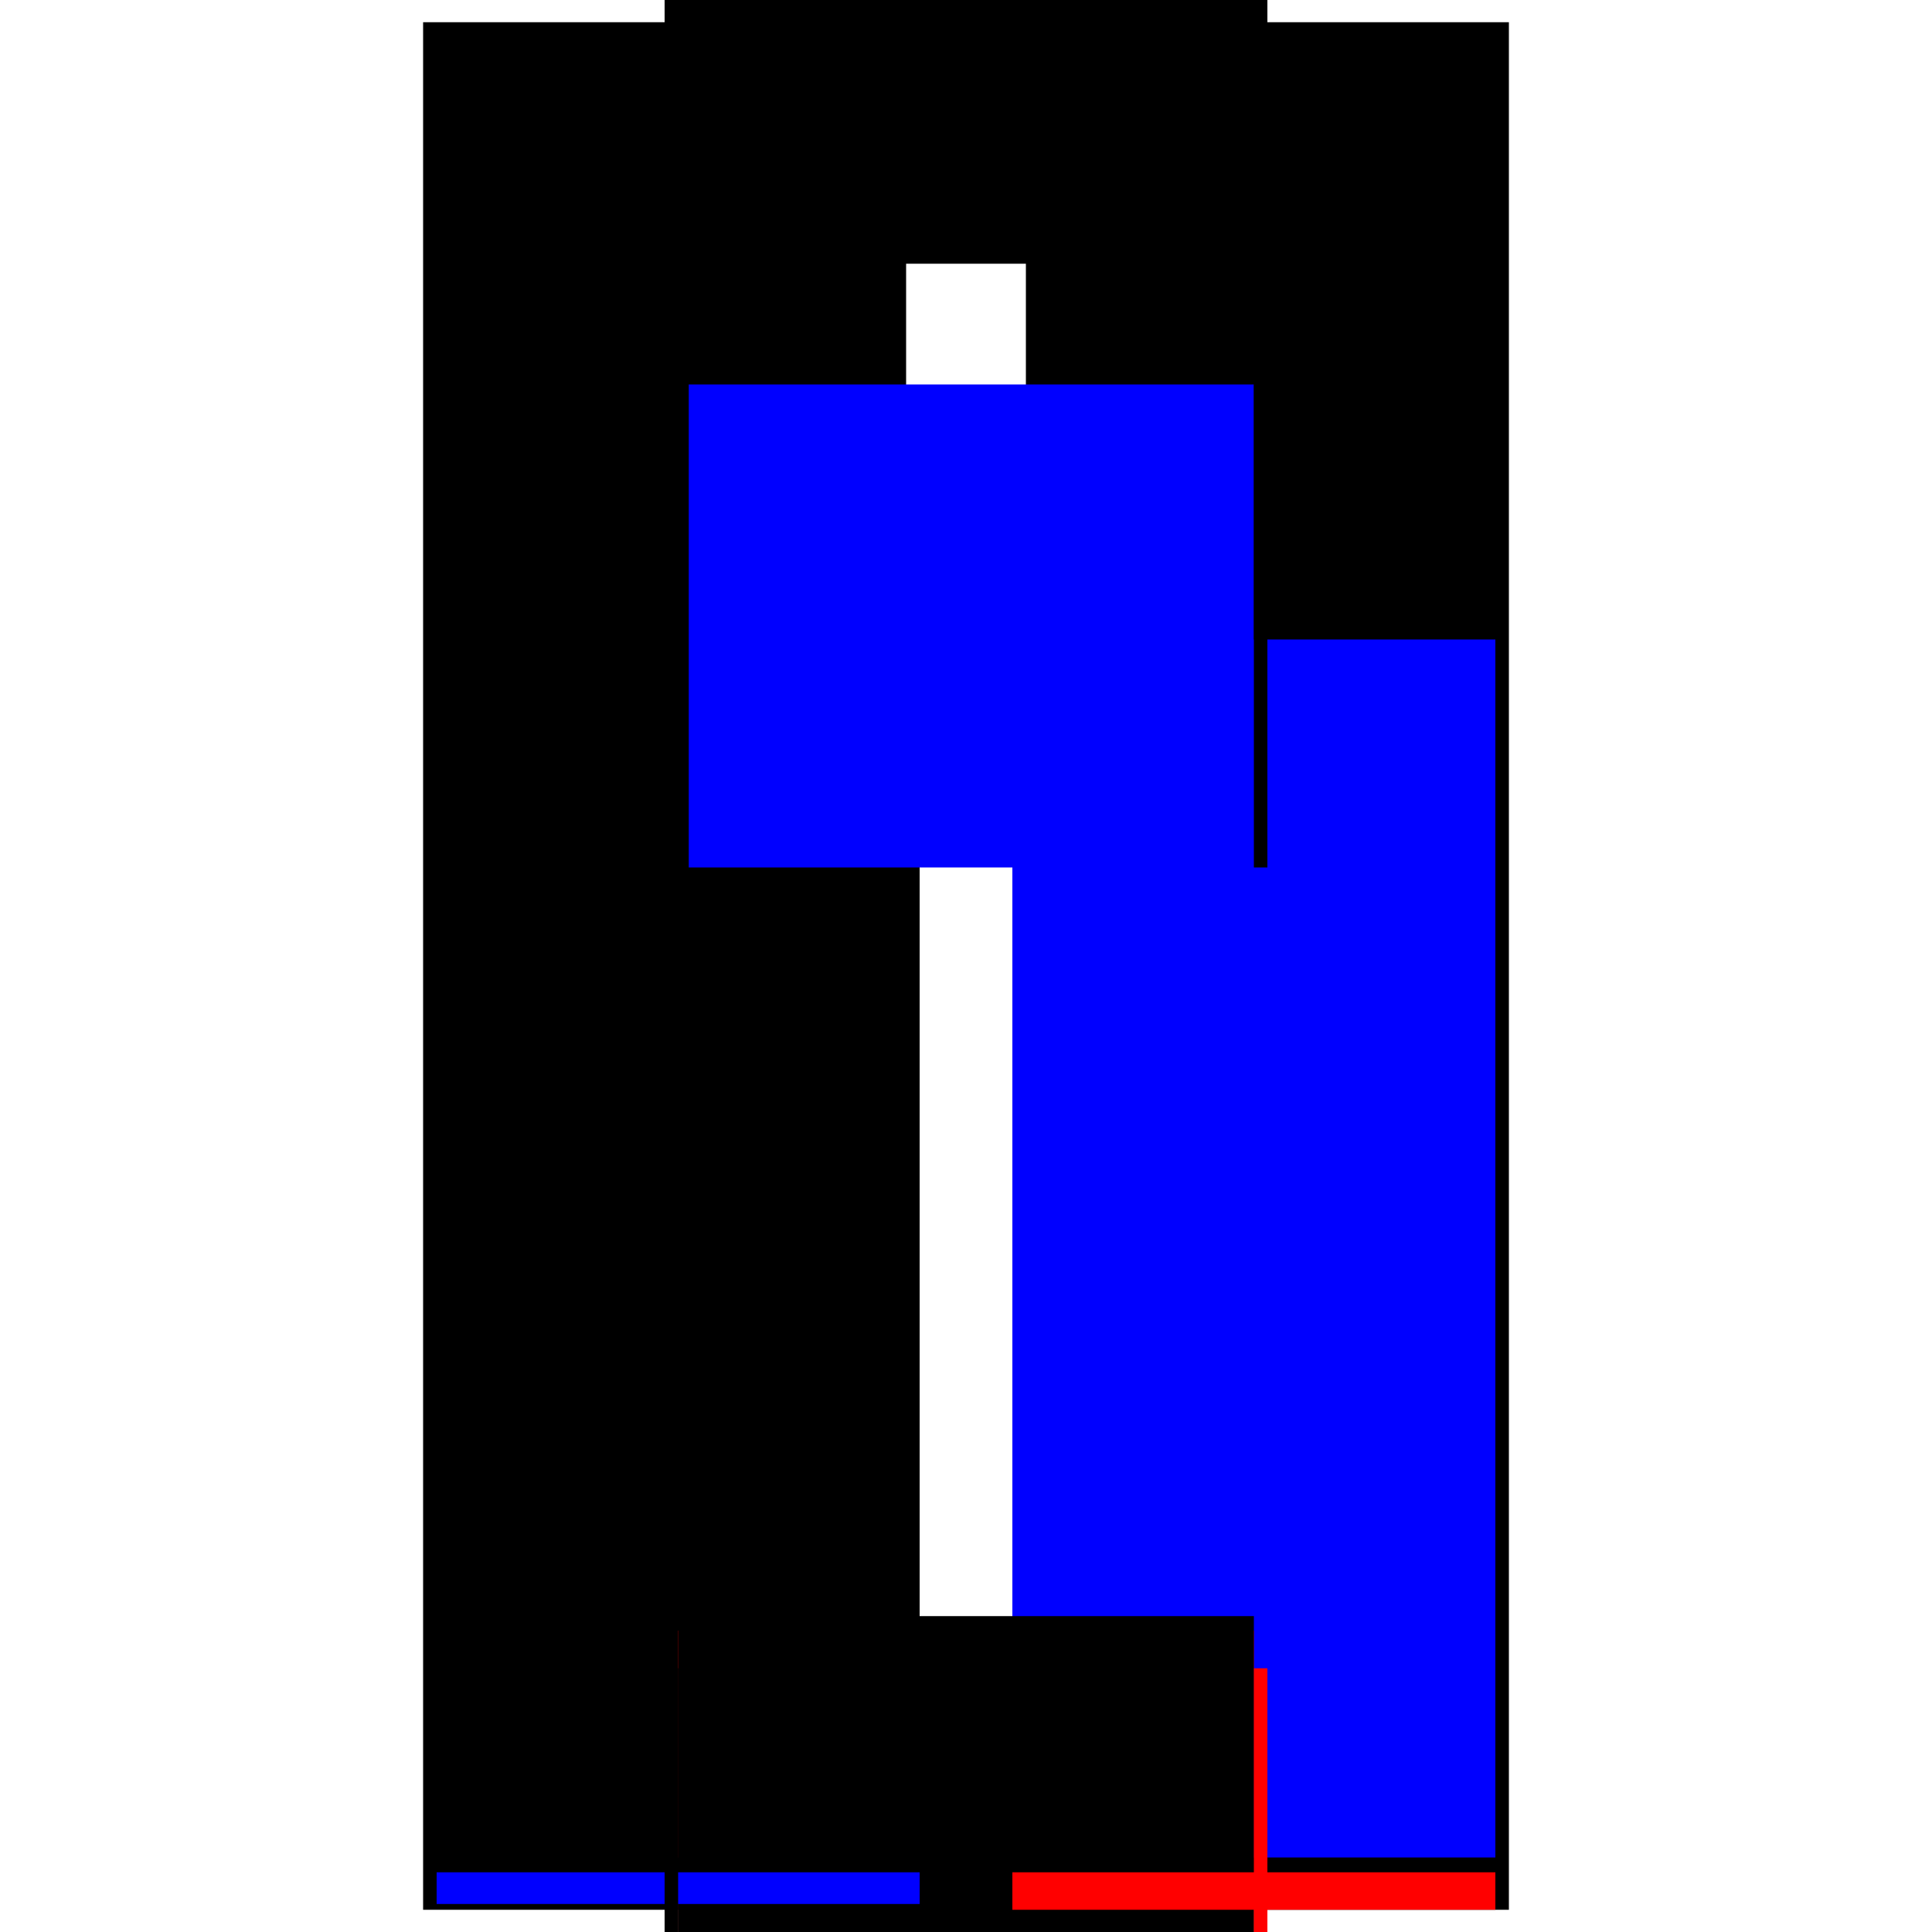 <?xml version="1.0" encoding="utf-8" ?>
<svg xmlns="http://www.w3.org/2000/svg" xmlns:ev="http://www.w3.org/2001/xml-events" xmlns:xlink="http://www.w3.org/1999/xlink" baseProfile="full" height="100%" version="1.1" viewBox="-1,-1,2,2" width="100%">
  <defs>
    <style type="text/css"><![CDATA[.vectorEffectClass {vector-effect: non-scaling-stroke;}]]></style>
  </defs>
  <line class="vectorEffectClass" fill="none" stroke="black" stroke-width="0.5" x1="-0.312" x2="-0.312" y1="0.977" y2="-0.352"/>
  <line class="vectorEffectClass" fill="none" stroke="black" stroke-width="0.5" x1="0.312" x2="0.312" y1="0.977" y2="-0.352"/>
  <line class="vectorEffectClass" fill="none" stroke="black" stroke-width="0.5" x1="-0.298" x2="-0.298" y1="0.923" y2="-0.352"/>
  <line class="vectorEffectClass" fill="none" stroke="blue" stroke-width="0.5" x1="0.298" x2="0.298" y1="0.923" y2="-0.338"/>
  <line class="vectorEffectClass" fill="none" stroke="black" stroke-width="0.5" x1="-0.312" x2="-0.312" y1="-0.352" y2="-0.977"/>
  <line class="vectorEffectClass" fill="none" stroke="black" stroke-width="0.5" x1="0.312" x2="0.312" y1="-0.352" y2="-0.977"/>
  <line class="vectorEffectClass" fill="none" stroke="black" stroke-width="0.5" x1="-0.312" x2="0.312" y1="-0.977" y2="-0.977"/>
  <line class="vectorEffectClass" fill="none" stroke="blue" stroke-width="0.5" x1="-0.287" x2="0.298" y1="-0.352" y2="-0.352"/>
  <line class="vectorEffectClass" fill="none" stroke="red" stroke-width="0.5" x1="-0.298" x2="0.298" y1="0.938" y2="0.938"/>
  <line class="vectorEffectClass" fill="none" stroke="black" stroke-width="0.5" x1="-0.298" x2="0.298" y1="0.923" y2="0.923"/>
  <line class="vectorEffectClass" fill="none" stroke="black" stroke-width="0.5" x1="-0.298" x2="0.298" y1="0.977" y2="0.977"/>
  <line class="vectorEffectClass" fill="none" stroke="blue" stroke-width="0.5" x1="-0.298" x2="-0.298" y1="0.971" y2="0.938"/>
  <line class="vectorEffectClass" fill="none" stroke="red" stroke-width="0.5" x1="0.298" x2="0.298" y1="0.977" y2="0.938"/>
  <line class="vectorEffectClass" fill="none" stroke="black" stroke-width="0.5" x1="-0.298" x2="-0.298" y1="0.938" y2="0.923"/>
  <line class="vectorEffectClass" fill="none" stroke="black" stroke-width="0.5" x1="0.298" x2="0.298" y1="0.938" y2="0.923"/>
  <line class="vectorEffectClass" fill="none" stroke="black" stroke-width="0.5" x1="-0.312" x2="-0.298" y1="-0.352" y2="-0.352"/>
  <line class="vectorEffectClass" fill="none" stroke="black" stroke-width="0.5" x1="0.298" x2="0.312" y1="-0.352" y2="-0.352"/>
  <line class="vectorEffectClass" fill="none" stroke="black" stroke-width="0.5" x1="-0.312" x2="-0.298" y1="0.977" y2="0.977"/>
  <line class="vectorEffectClass" fill="none" stroke="red" stroke-width="0.5" x1="0.298" x2="0.312" y1="0.977" y2="0.977"/>
</svg>

